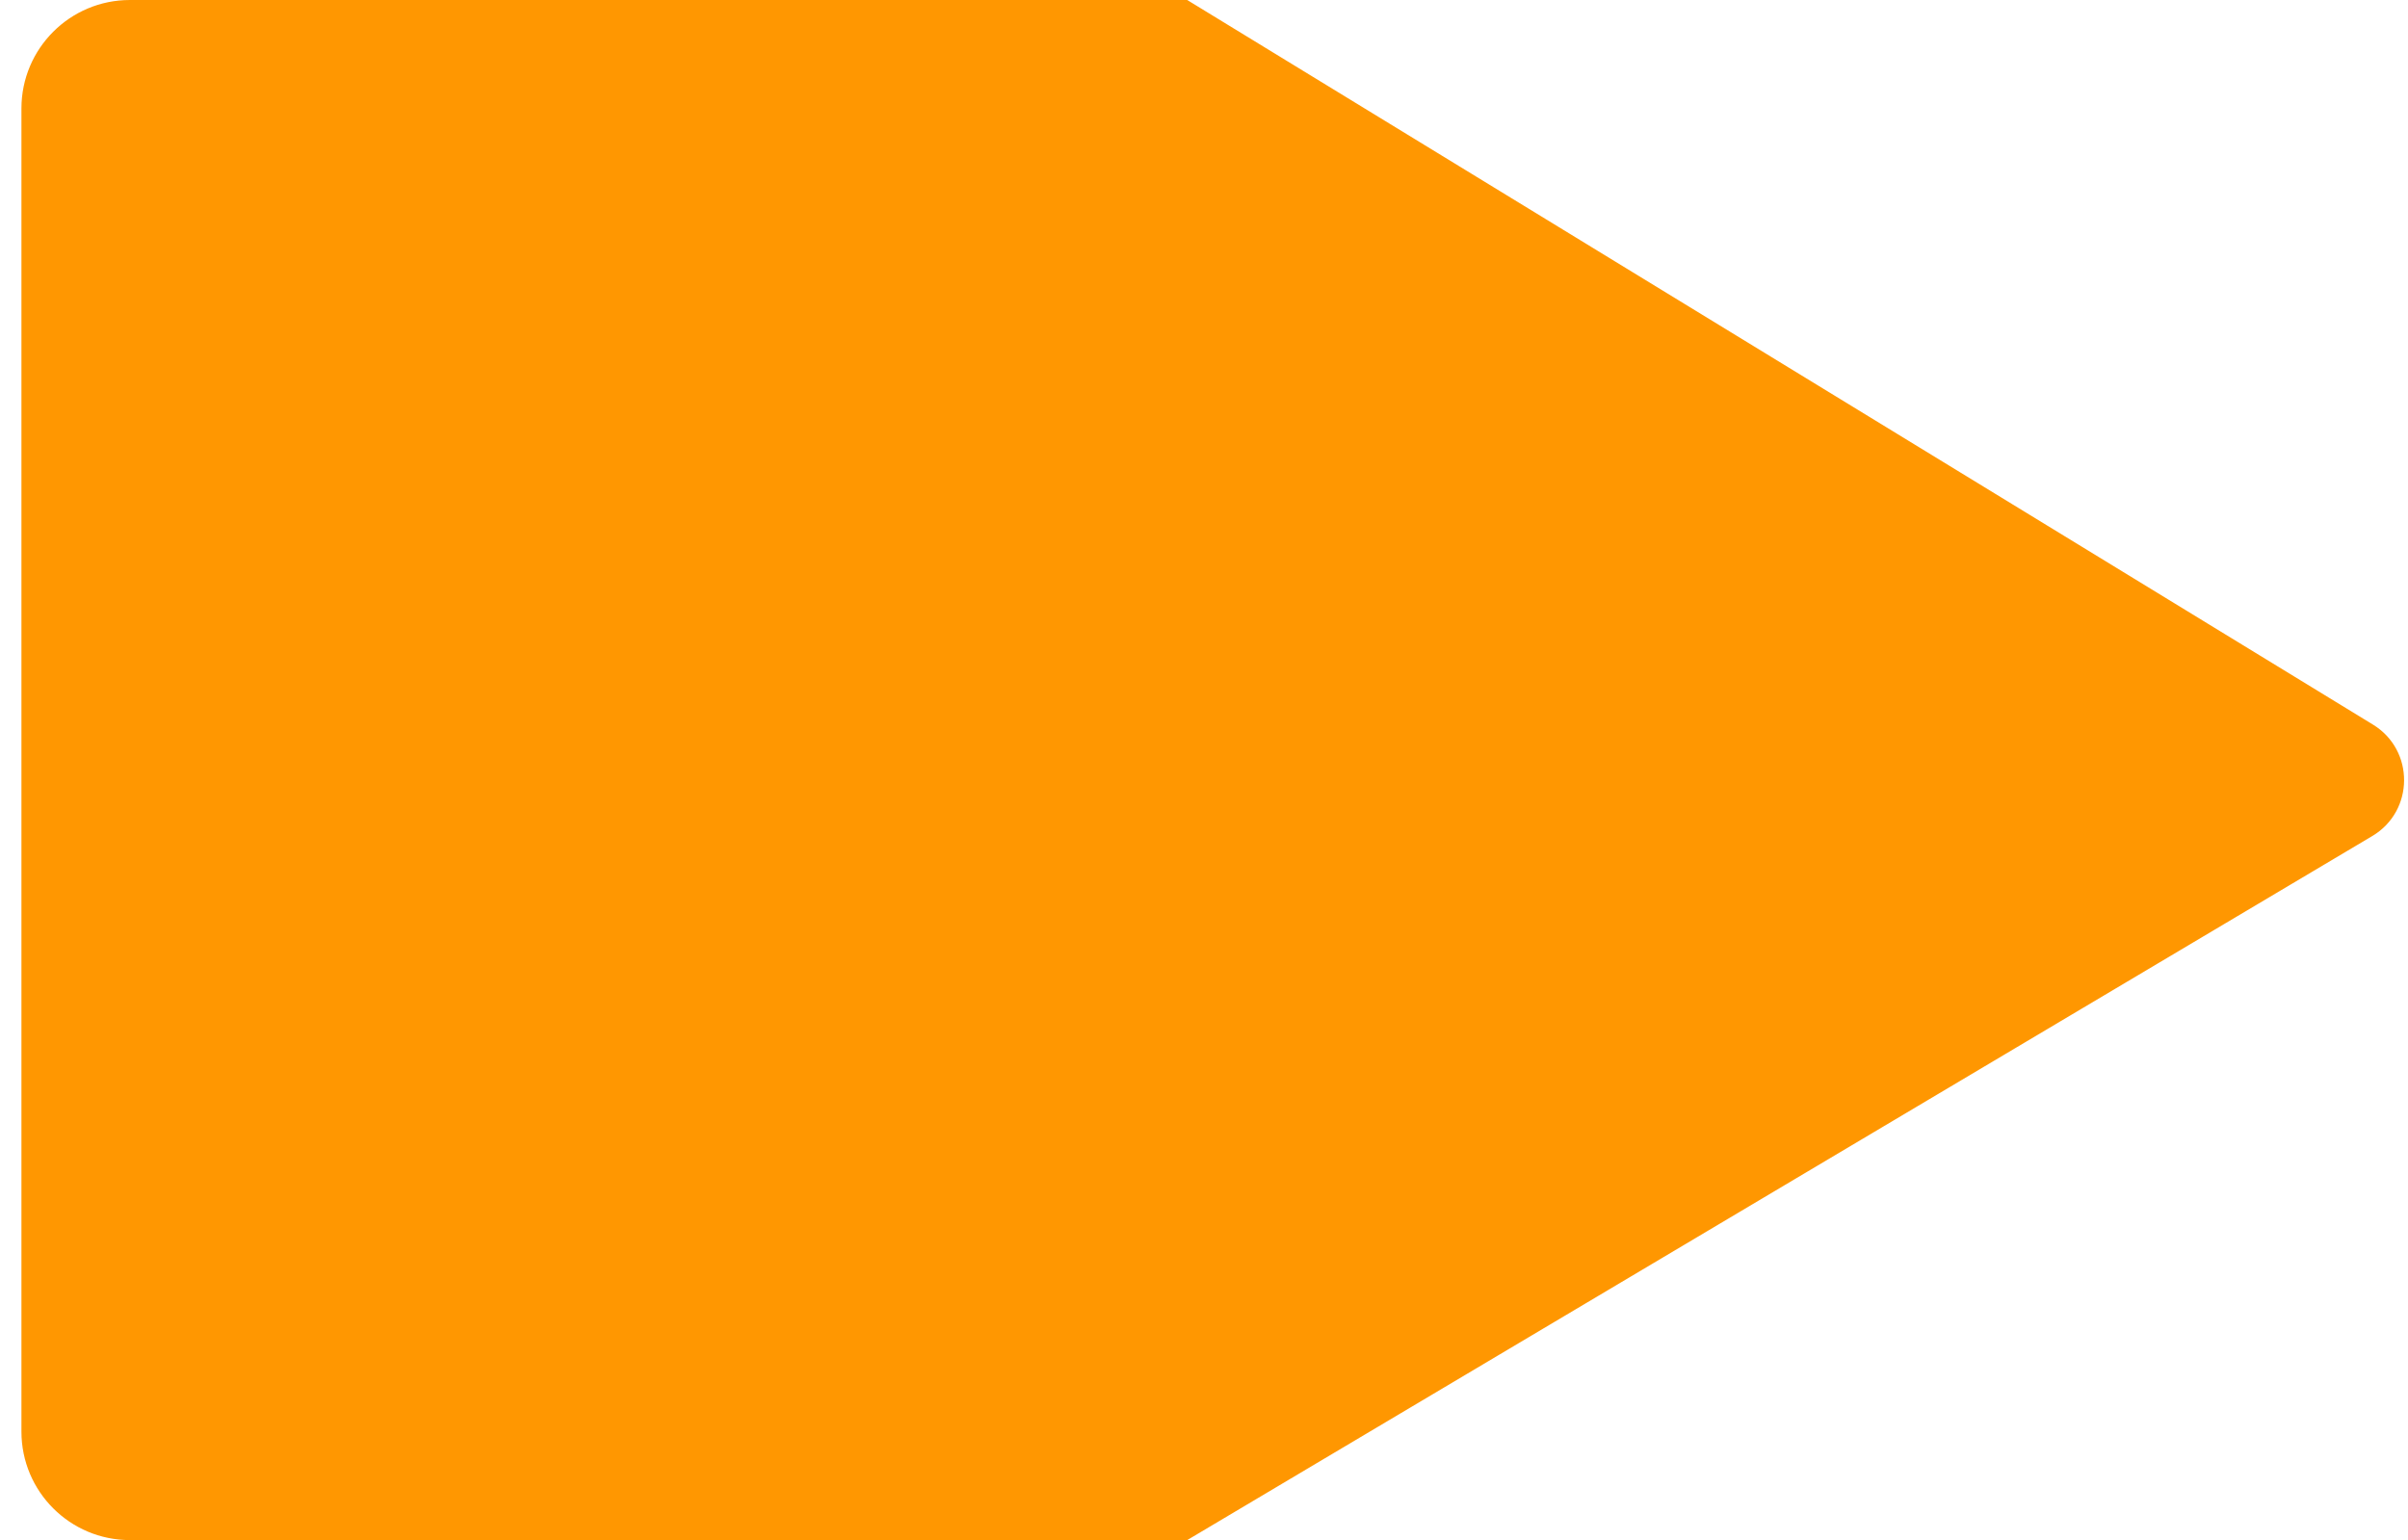 <svg xmlns="http://www.w3.org/2000/svg" width="111" height="71" viewBox="0 0 111 71" fill="none"><path d="M0.988 66V5C0.988 2.239 3.227 0 5.988 0H54.726L109.384 33.404C111.312 34.582 111.295 37.389 109.352 38.543L54.726 71H5.988C3.227 71 0.988 68.761 0.988 66Z" fill="#FF9701"></path></svg>